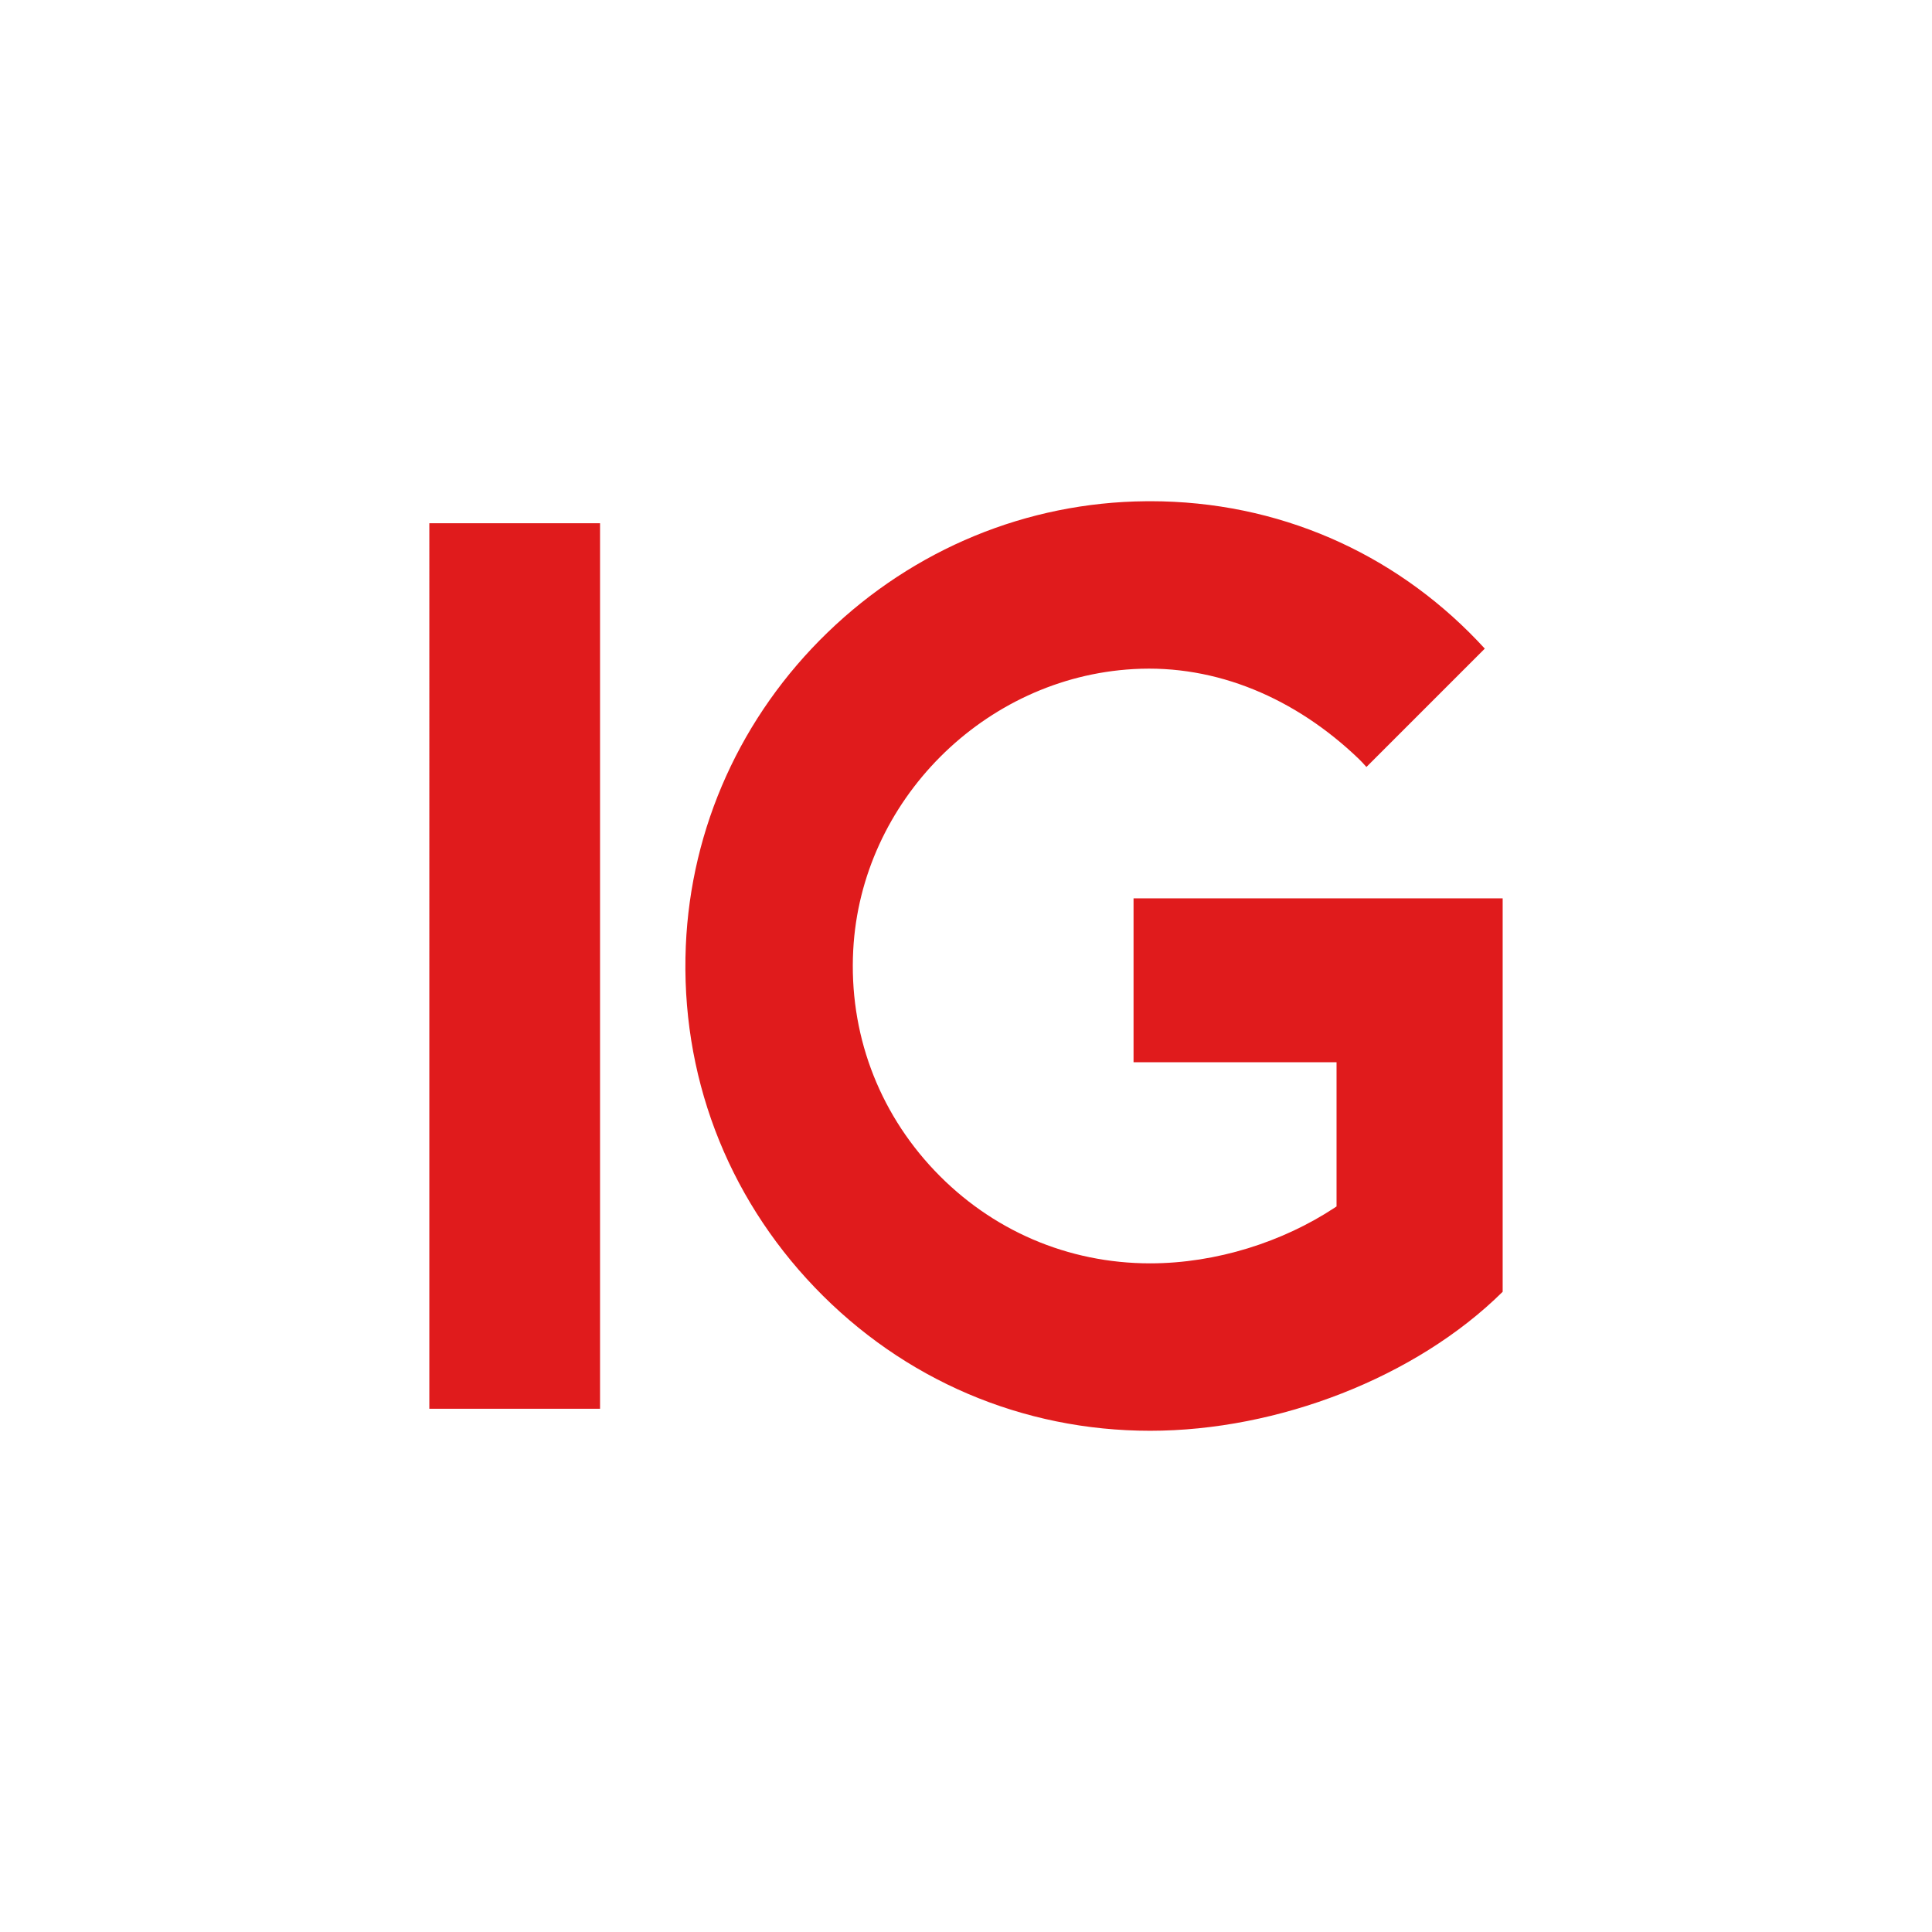 <?xml version="1.0" encoding="UTF-8"?><svg id="Laag_1" xmlns="http://www.w3.org/2000/svg" viewBox="0 0 1080 1080"><defs><style>.cls-1{fill:#e01b1c;}</style></defs><path class="cls-1" d="M642.99,280.19c-.84,0-1.66,0-2.5,.01-66.38,.59-129.54,26.63-177.86,73.34-48.32,46.71-76.46,108.96-79.26,175.28-3.01,71.45,22.59,139.23,72.09,190.86,49.54,51.68,116.12,80.13,187.49,80.13s148.6-29.75,197.05-77.7v-219.92h-206.34v91.62h113.48v80.6l-1.23,.81c-28.56,18.83-65.78,31-102.96,31-45.99,0-88.8-18.43-120.56-51.89-31.71-33.42-47.85-77.19-45.43-123.23,4.36-83.38,73.19-152.38,156.67-157.08,46.41-2.68,90.65,16.35,125.91,50.17,1.25,1.2,2.67,2.71,4.3,4.56l66.17-66.17c-1.47-1.6-2.92-3.13-4.29-4.57-47.06-49.1-111.31-77.83-182.73-77.83m-307.56,507.33h-95.43V292.48h95.43v495.04Z"/></svg>